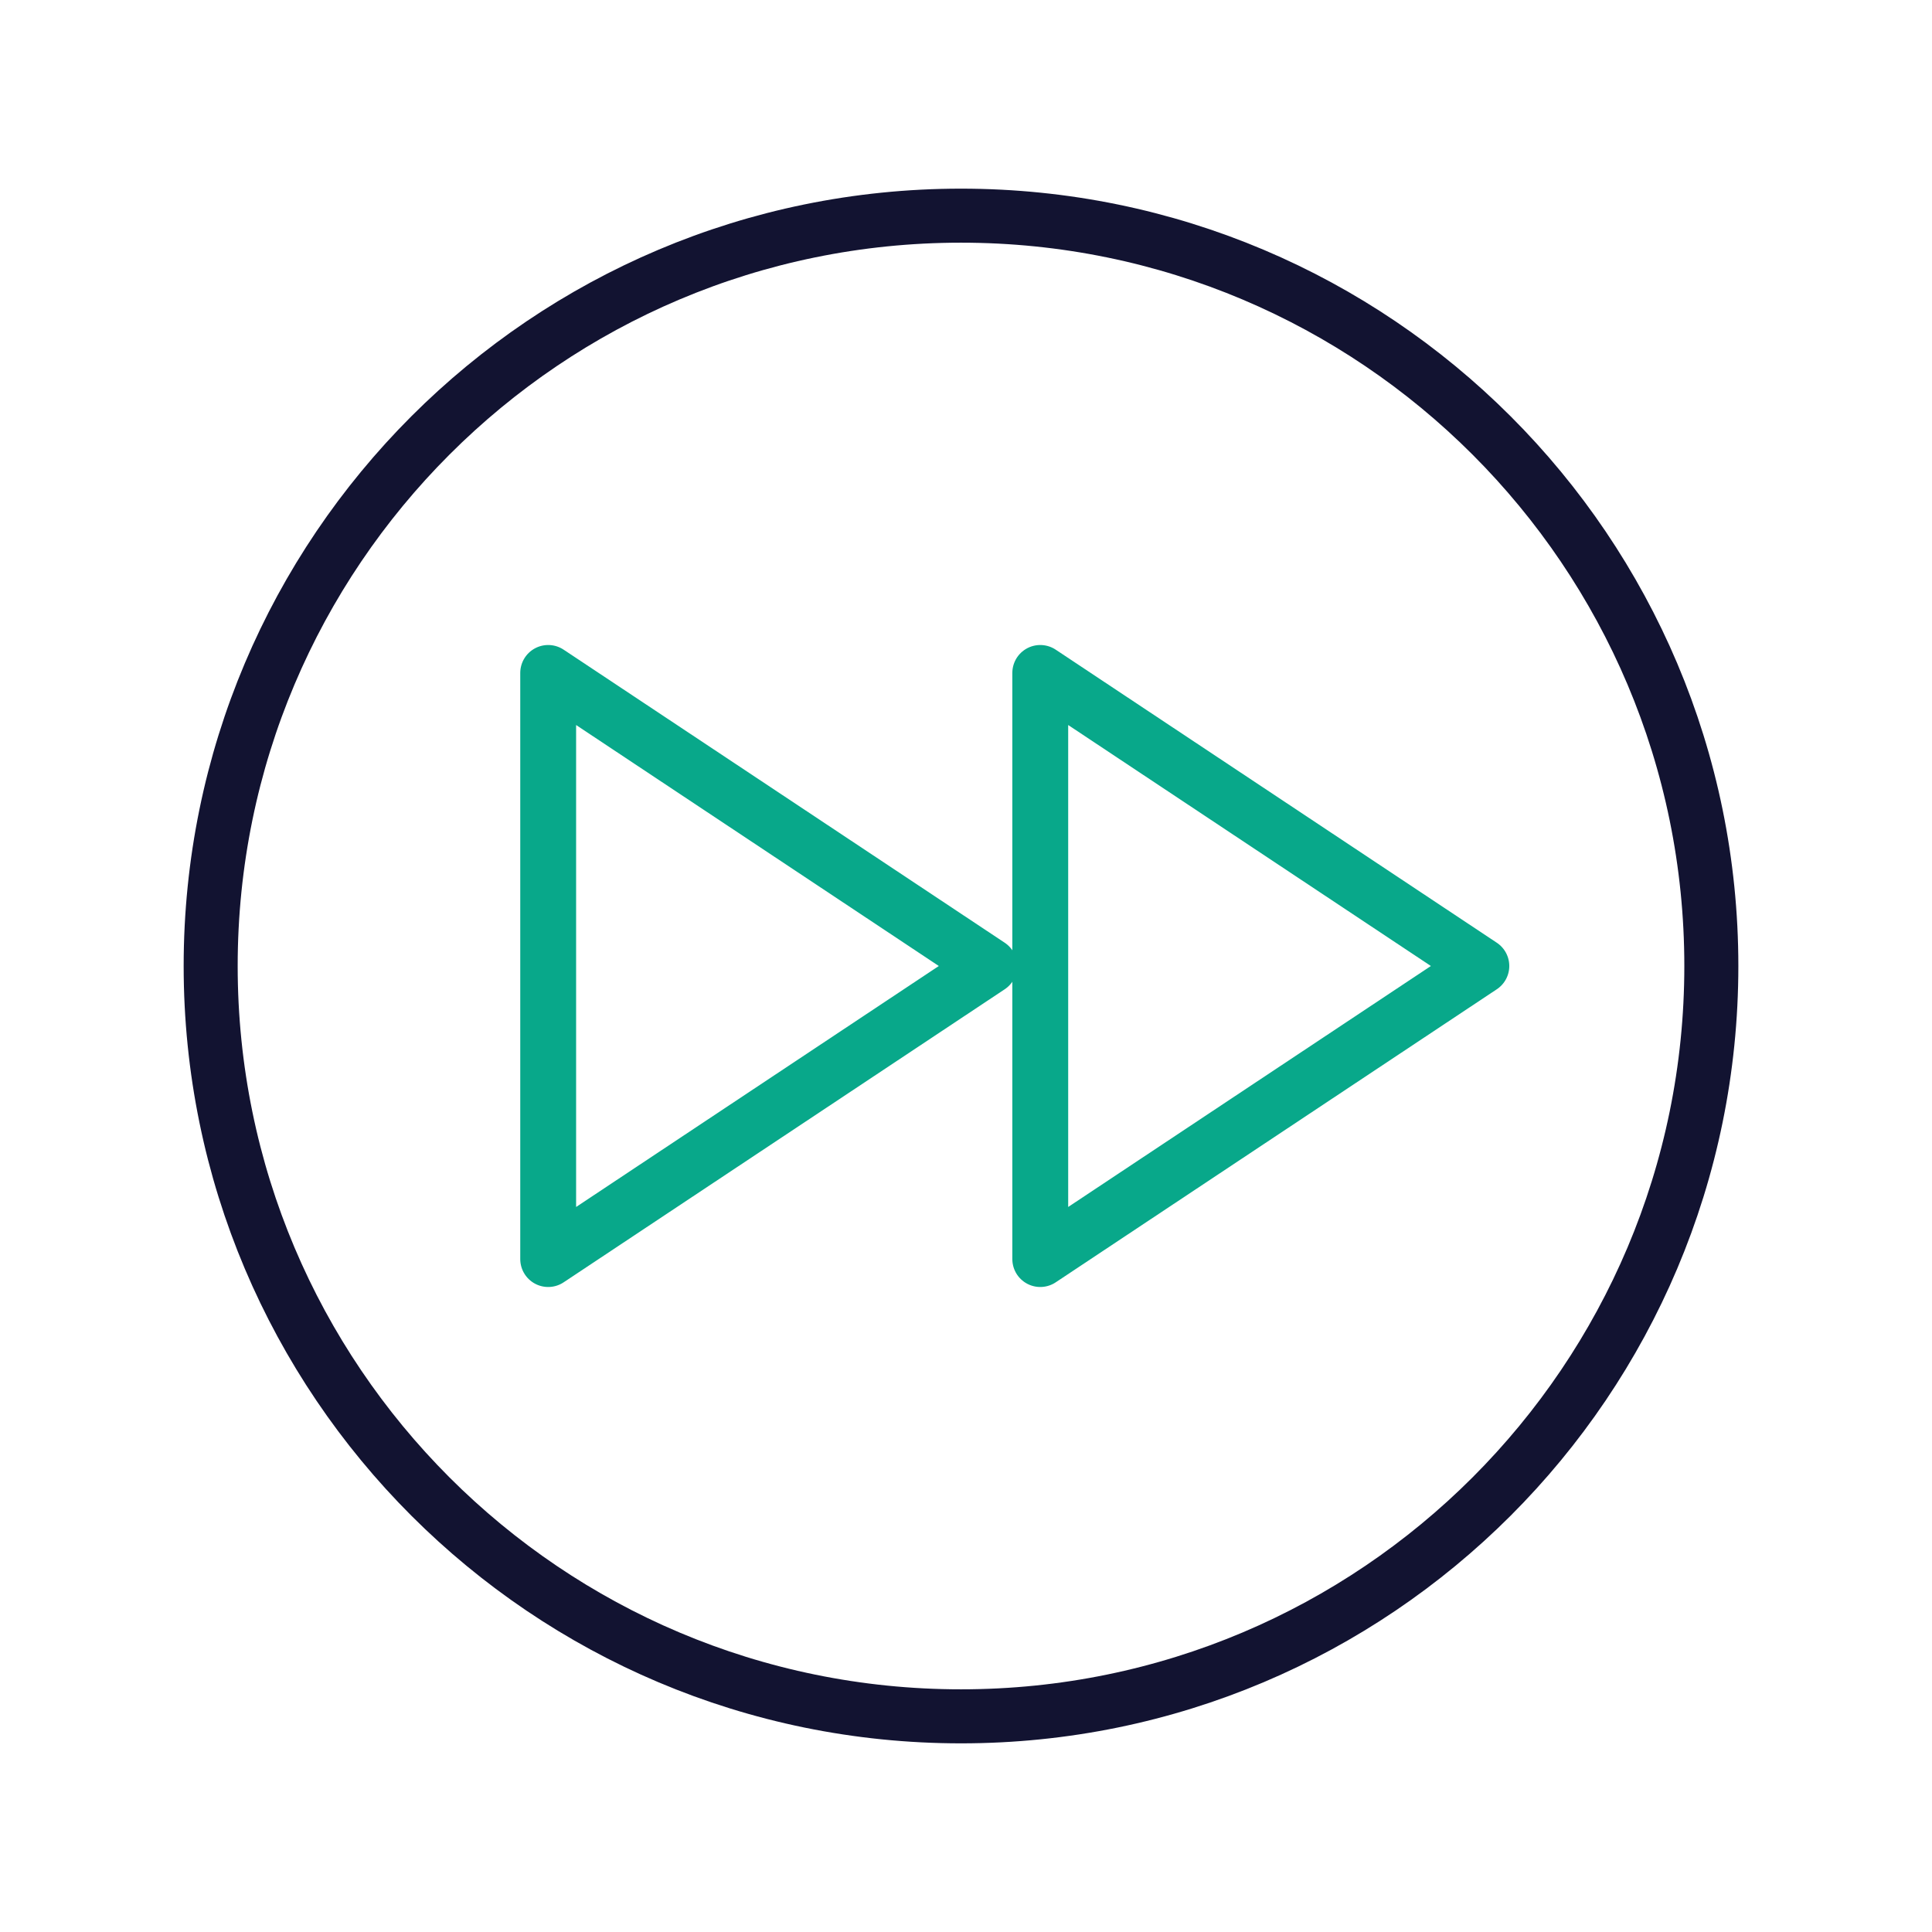 <svg xmlns="http://www.w3.org/2000/svg" width="430" height="430" viewbox="0 0 430 430"><g clip-path="url(#e)" id="gid1"><g clip-path="url(#f)" style="display:block" id="gid2"><g mask="url(#g)" style="display:block" id="gid3"><path fill="none" stroke="#08A88A" stroke-linecap="round" stroke-linejoin="round" stroke-width="12.432" d="m220.181 215-98.174-65.227v130.454L220.181 215z" class="secondary" id="pid1"/></g><g mask="url(#h)" style="display:block" id="gid4"><path fill="none" stroke="#08A88A" stroke-linecap="round" stroke-linejoin="round" stroke-width="12.432" d="m329.701 215-98.174-65.227v130.454L329.701 215z" class="secondary" id="pid2"/></g><path fill="none" stroke="#121331" stroke-linecap="round" stroke-linejoin="round" stroke-width="3.6" d="M49.667 0c0 27.614-22.386 50-50 50s-50-22.386-50-50 22.386-50 50-50 50 22.386 50 50z" class="primary" style="display:block" transform="matrix(3.34 0 0 3.34 215 215)" id="pid3"/></g></g></svg>